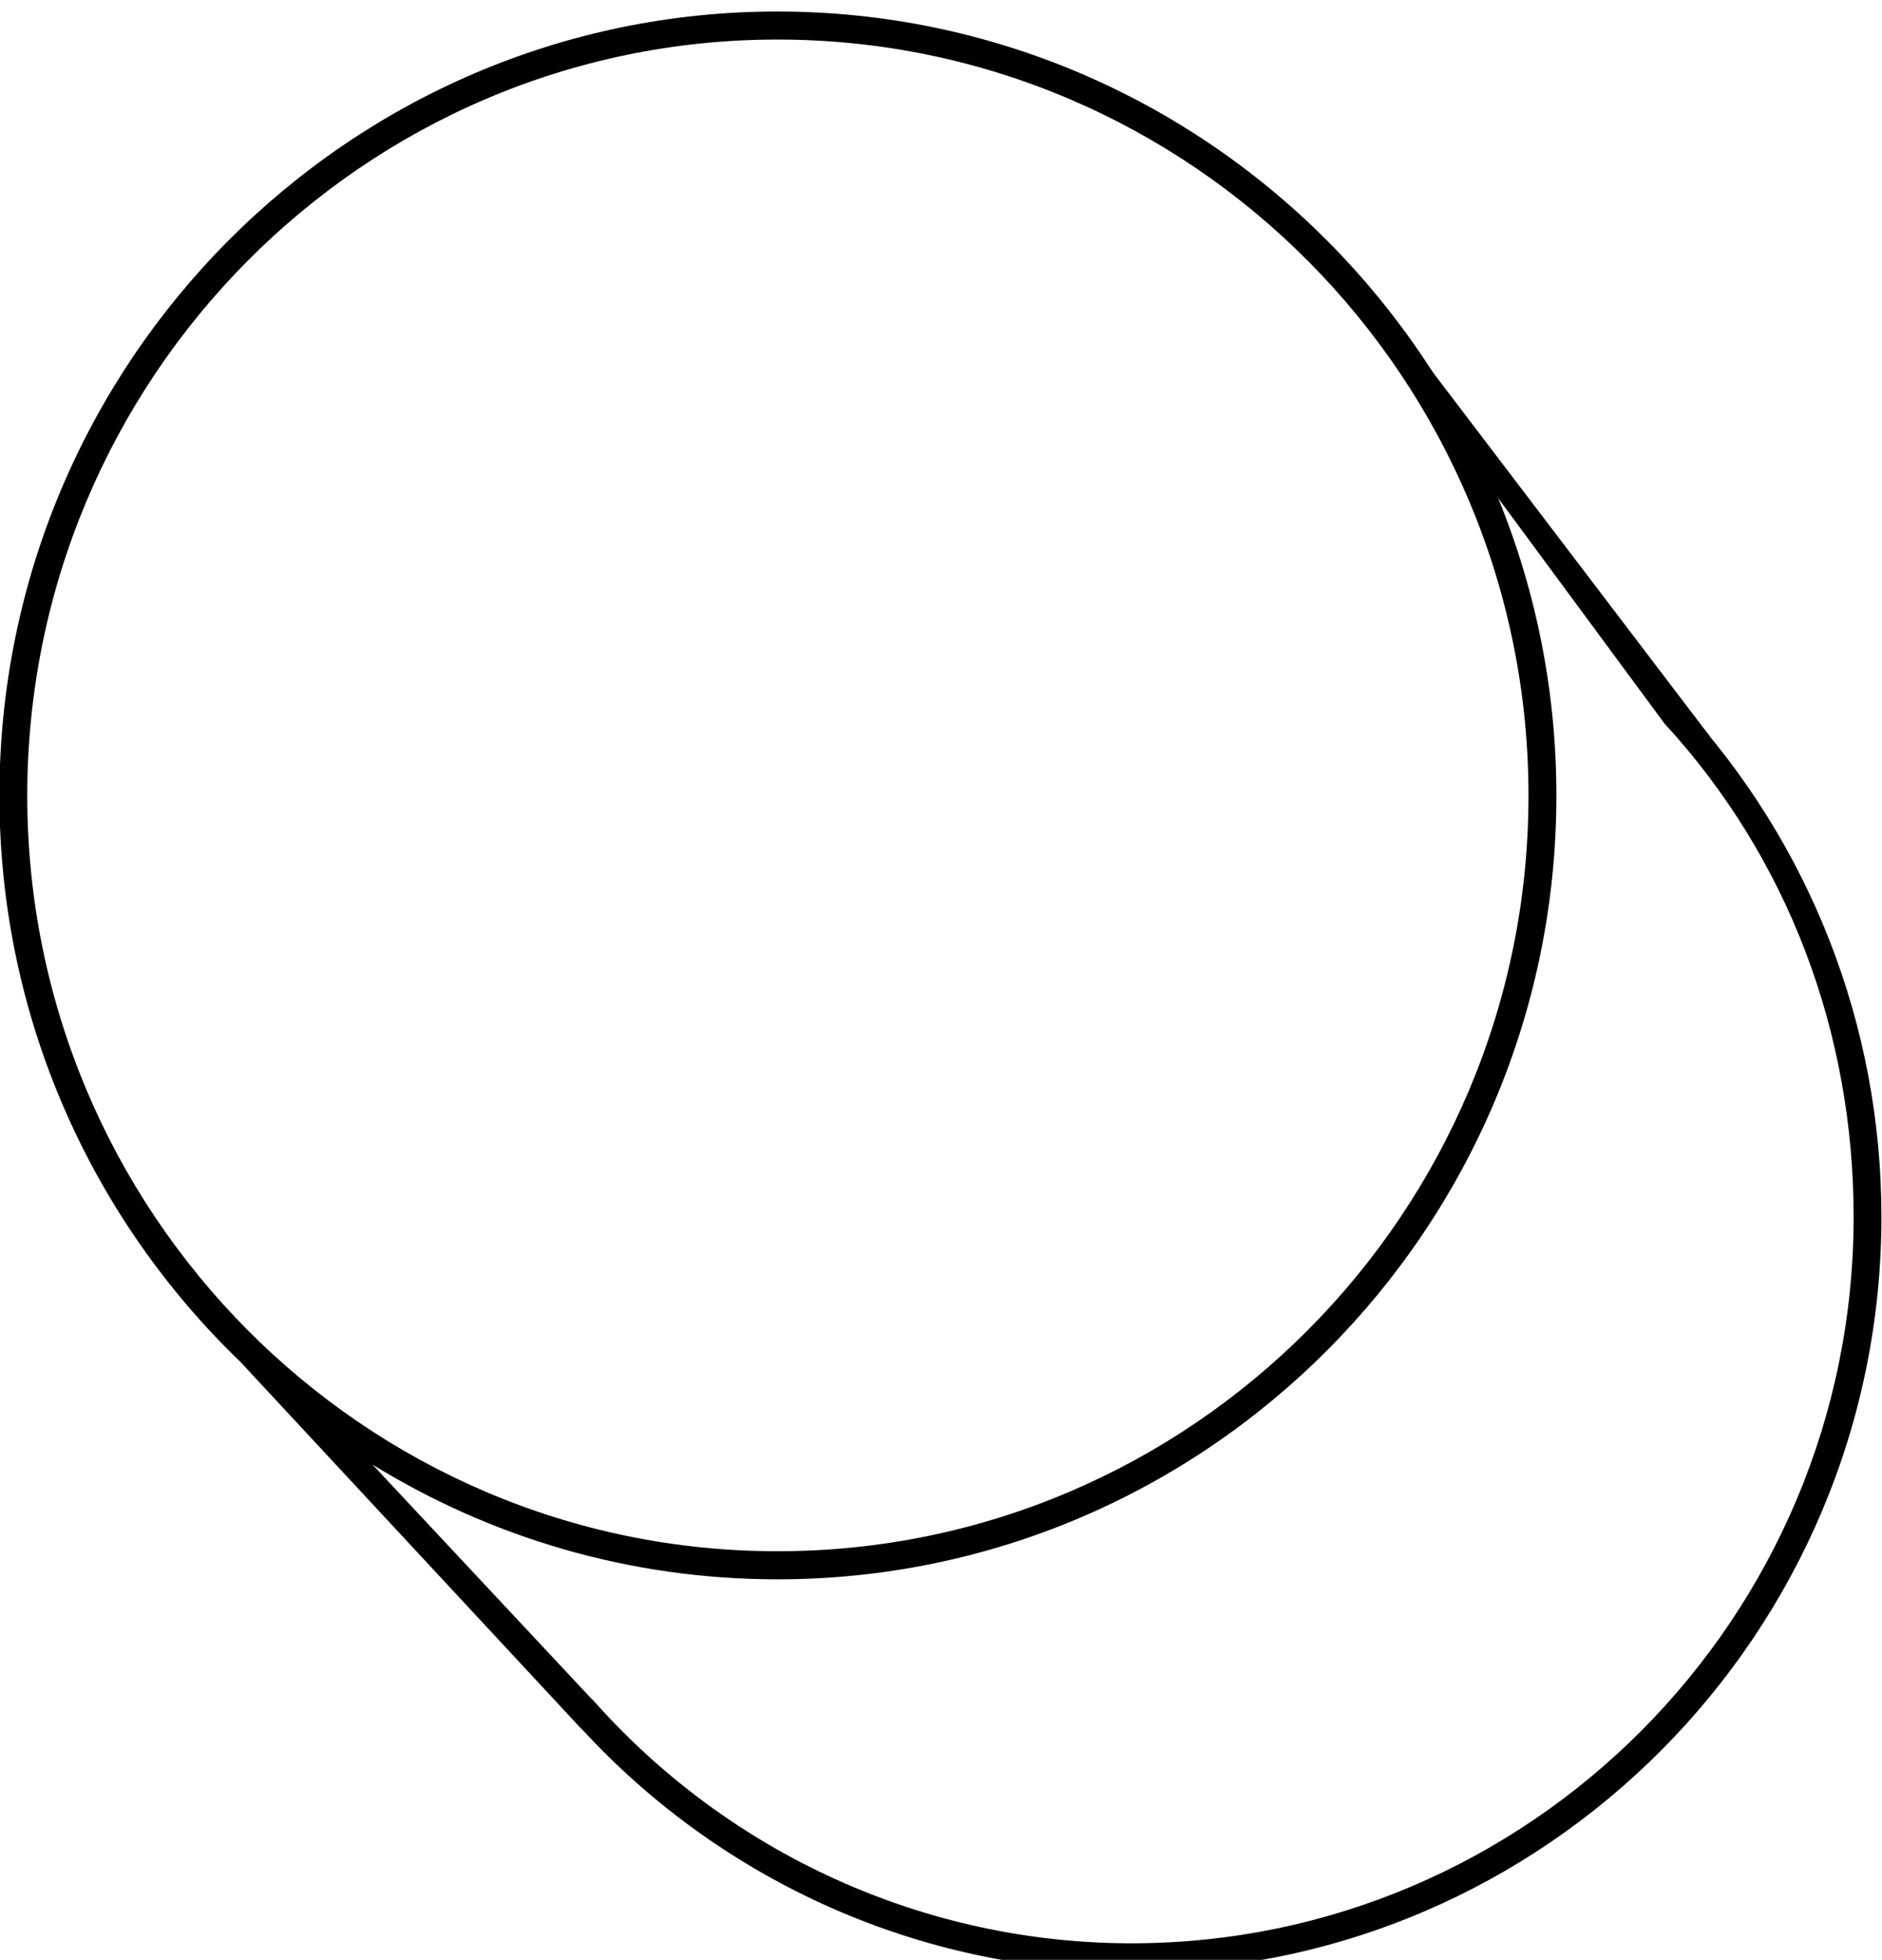 <svg version="1.1" xmlns="http://www.w3.org/2000/svg" xmlns:xlink="http://www.w3.org/1999/xlink" x="0px" y="0px"
	 width="81.97px" height="85.341px" viewBox="0 0 81.97 85.341" enable-background="new 0 0 81.97 85.341" xml:space="preserve">
<g>
	<defs>
		<rect id="SVGID_1_" x="-1" y="-398.794" width="1429" height="1197"/>
	</defs>
	<defs>
		<polyline id="SVGID_2_" points="60.69,15.51 61.226,14.658 74.484,32.08 72.491,31.5 60.69,15.51 		"/>
	</defs>
	<clipPath id="SVGID_3_">
		<use xlink:href="#SVGID_1_"  overflow="visible"/>
	</clipPath>
	<clipPath id="SVGID_4_" clip-path="url(#SVGID_3_)">
		<use xlink:href="#SVGID_2_"  overflow="visible"/>
	</clipPath>
	<rect x="55.69" y="9.658" clip-path="url(#SVGID_4_)" fill="#5EBC8B" width="23.794" height="27.423"/>
</g>
<g>
	<defs>
		<rect id="SVGID_5_" x="-1" y="-398.794" width="1429" height="1197"/>
	</defs>
	<defs>
		<path id="SVGID_6_" d="M73.245,30.656L72.491,31.5c5.403,5.869,8.243,13.489,8.243,21.483c0,17.443-14.11,31.637-31.455,31.637
			c-8.962,0-17.522-3.874-23.481-10.625l-0.008,0.008l-9.567-10.23c5.141,3.168,11.179,4.998,17.635,4.998
			c18.709,0,33.93-15.309,33.93-34.125c0-18.826-15.221-34.145-33.93-34.145C15.175,0.5-0.025,15.819-0.025,34.645
			c0,9.696,4.042,18.454,10.511,24.673l14.835,15.964l0.007-0.006C31.498,81.993,40.185,85.84,49.28,85.84
			c18.011,0,32.665-14.74,32.665-32.857C81.945,44.68,78.855,36.75,73.245,30.656L73.245,30.656L73.245,30.656z M1.187,34.645
			c0-18.154,14.658-32.923,32.672-32.923c18.041,0,32.714,14.769,32.714,32.923c0,18.144-14.673,32.903-32.714,32.903
			C15.844,67.548,1.187,52.788,1.187,34.645L1.187,34.645L1.187,34.645z"/>
	</defs>
	<clipPath id="SVGID_7_">
		<use xlink:href="#SVGID_5_"  overflow="visible"/>
	</clipPath>
	<clipPath id="SVGID_8_" clip-path="url(#SVGID_7_)">
		<use xlink:href="#SVGID_6_"  overflow="visible"/>
	</clipPath>
	<rect x="-5.025" y="-4.5" clip-path="url(#SVGID_8_)" fill="#5EBC8B" width="91.969" height="95.341"/>
</g>
</svg>
